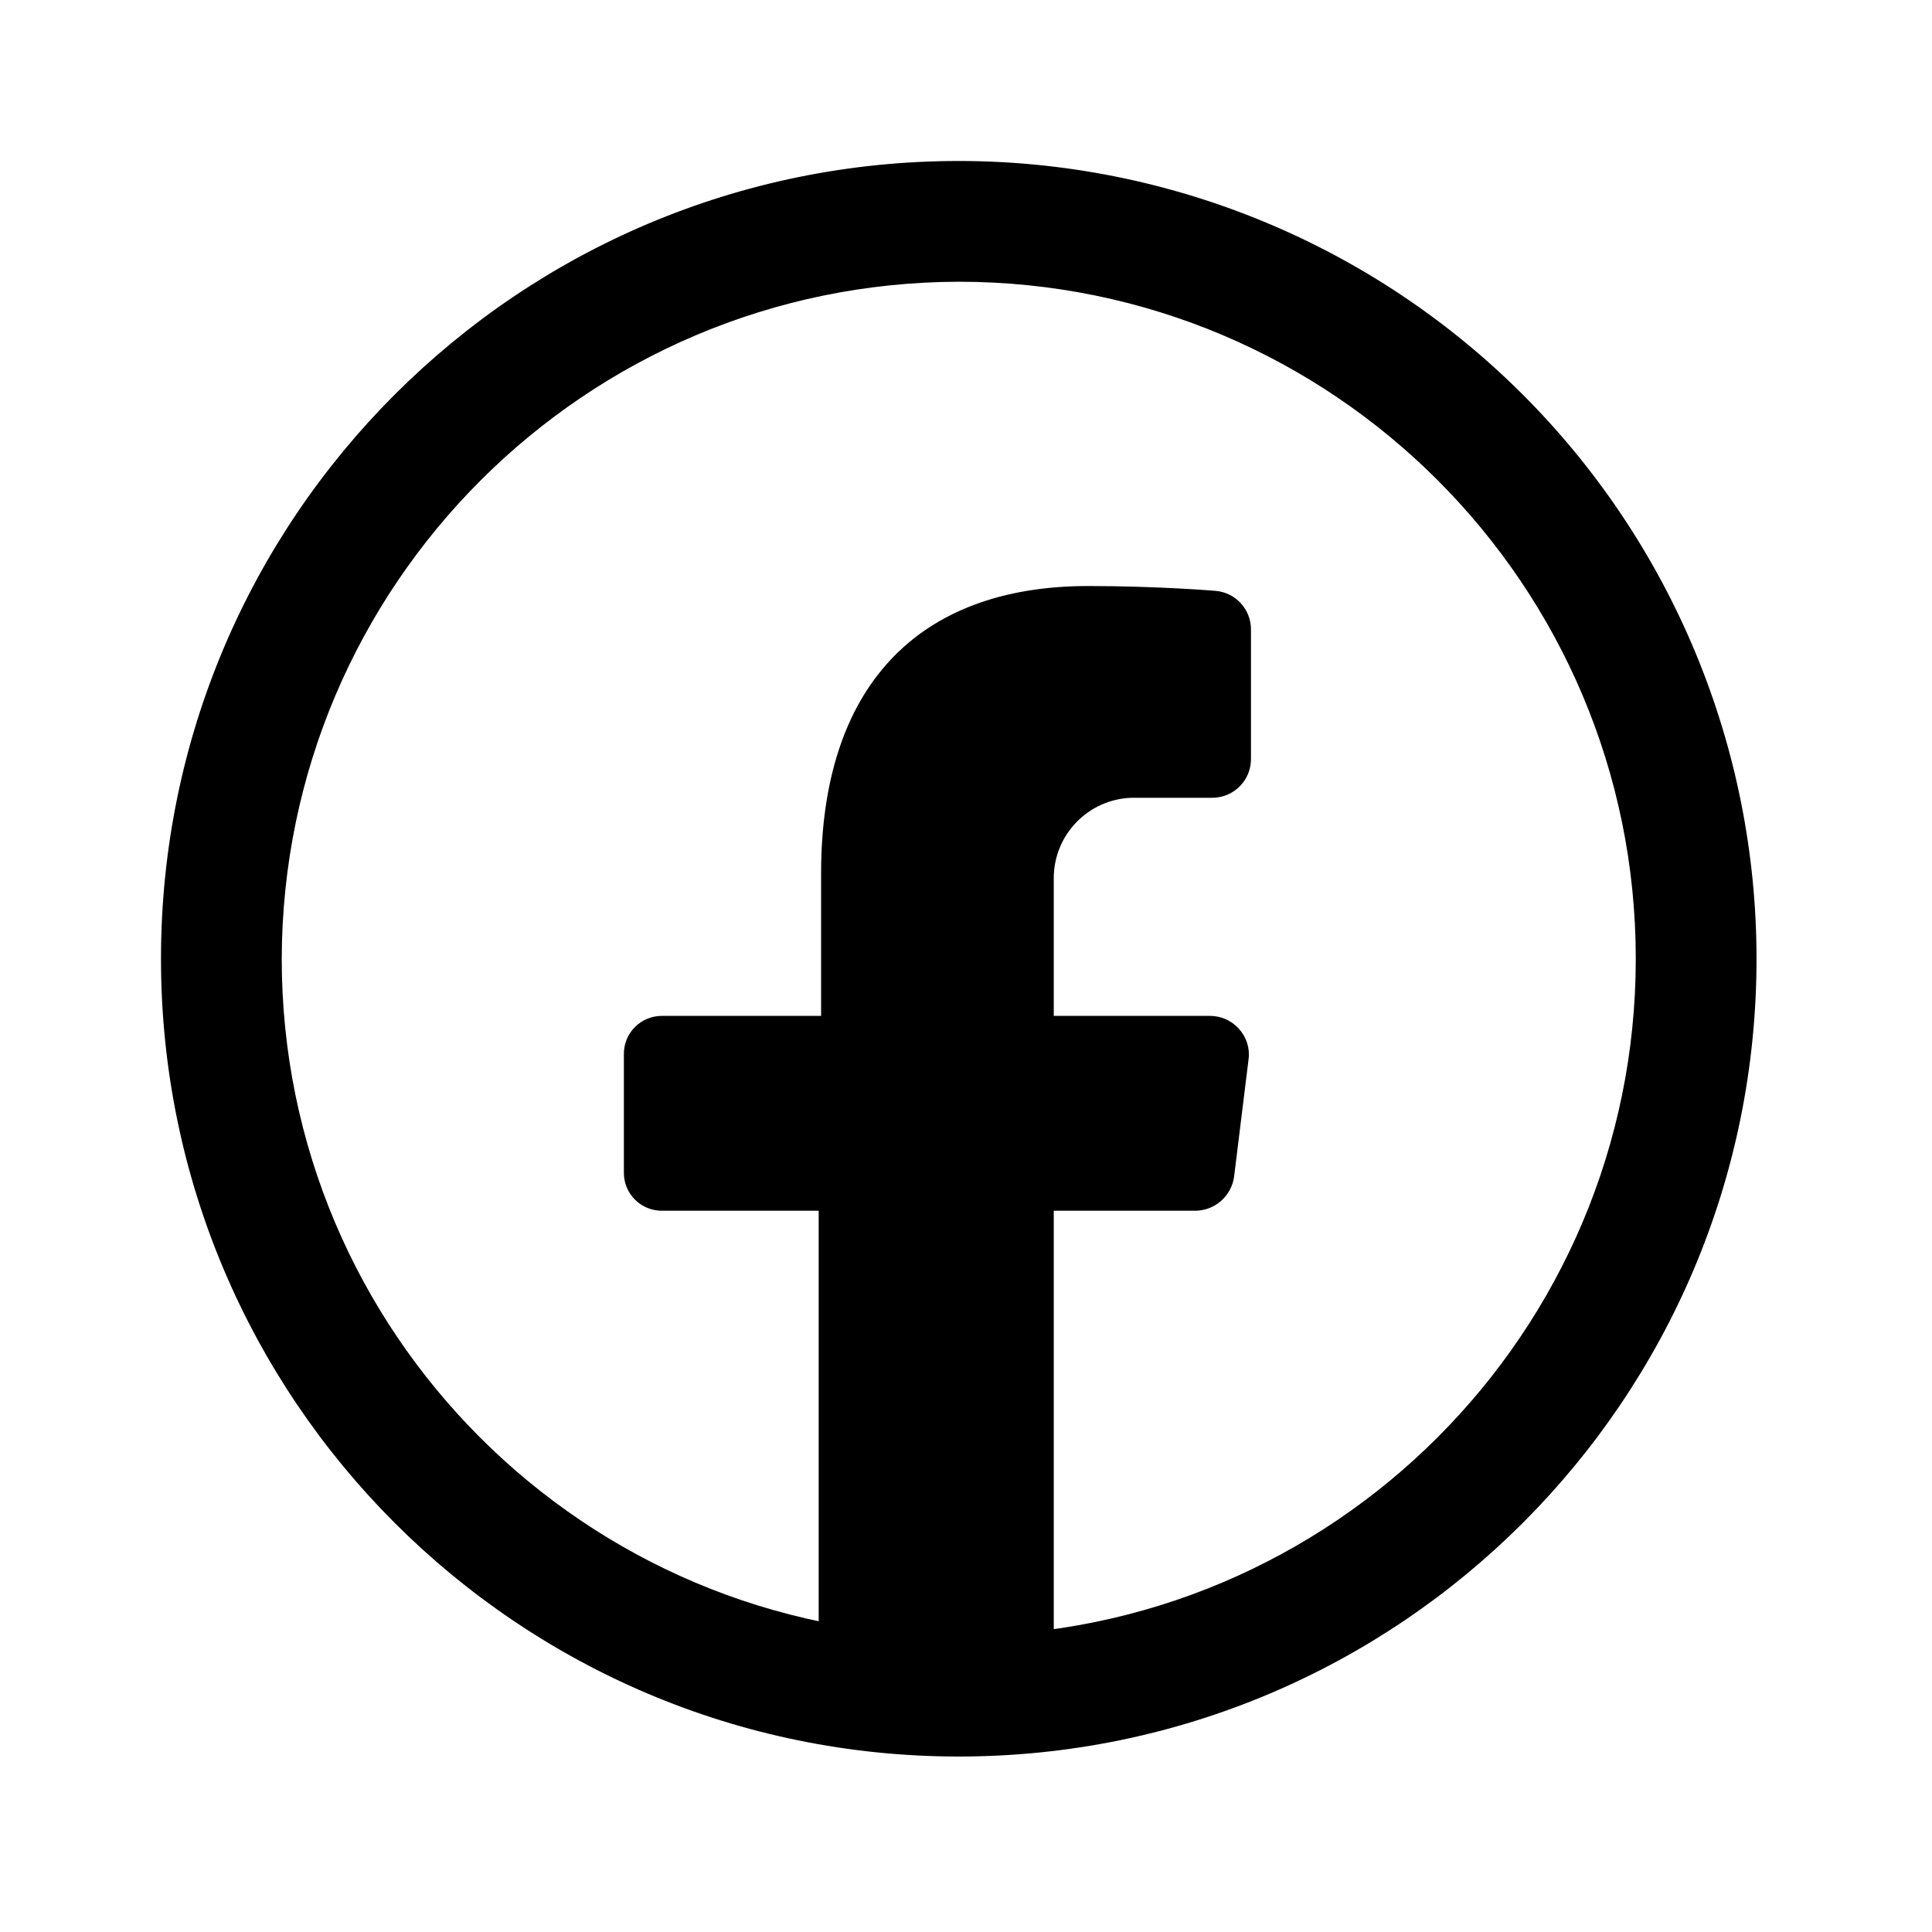 <svg width="40" height="40" viewBox="0 0 40 40" fill="none" xmlns="http://www.w3.org/2000/svg">
<path d="M23.433 16.517H25.1C25.315 16.517 25.521 16.43 25.672 16.276C25.822 16.123 25.904 15.915 25.9 15.7V13.033C25.901 12.616 25.582 12.268 25.167 12.233C25.167 12.233 23.983 12.133 22.533 12.133C18.967 12.133 17 14.25 17 18.083V21.033H13.717C13.503 21.029 13.297 21.112 13.146 21.263C12.995 21.414 12.912 21.62 12.917 21.833V24.267C12.912 24.48 12.995 24.686 13.146 24.837C13.297 24.988 13.503 25.071 13.717 25.067H16.95V34.5H21.817V25.067H24.75C25.153 25.063 25.492 24.765 25.55 24.367L25.85 21.933C25.881 21.703 25.807 21.471 25.65 21.3C25.497 21.129 25.279 21.032 25.05 21.033H21.817V18.183C21.816 17.282 22.532 16.544 23.433 16.517Z" fill="black"/>
<path fill-rule="evenodd" clip-rule="evenodd" d="M3.333 19.85C3.333 10.728 10.728 3.333 19.85 3.333C24.23 3.333 28.431 5.074 31.529 8.171C34.626 11.268 36.367 15.47 36.367 19.85C36.367 28.972 28.972 36.367 19.85 36.367C10.728 36.367 3.333 28.972 3.333 19.85ZM33.867 19.85C33.867 12.109 27.591 5.833 19.85 5.833C12.116 5.852 5.852 12.117 5.833 19.85C5.833 27.591 12.109 33.867 19.85 33.867C27.591 33.867 33.867 27.591 33.867 19.85Z" fill="black"/>
</svg>
